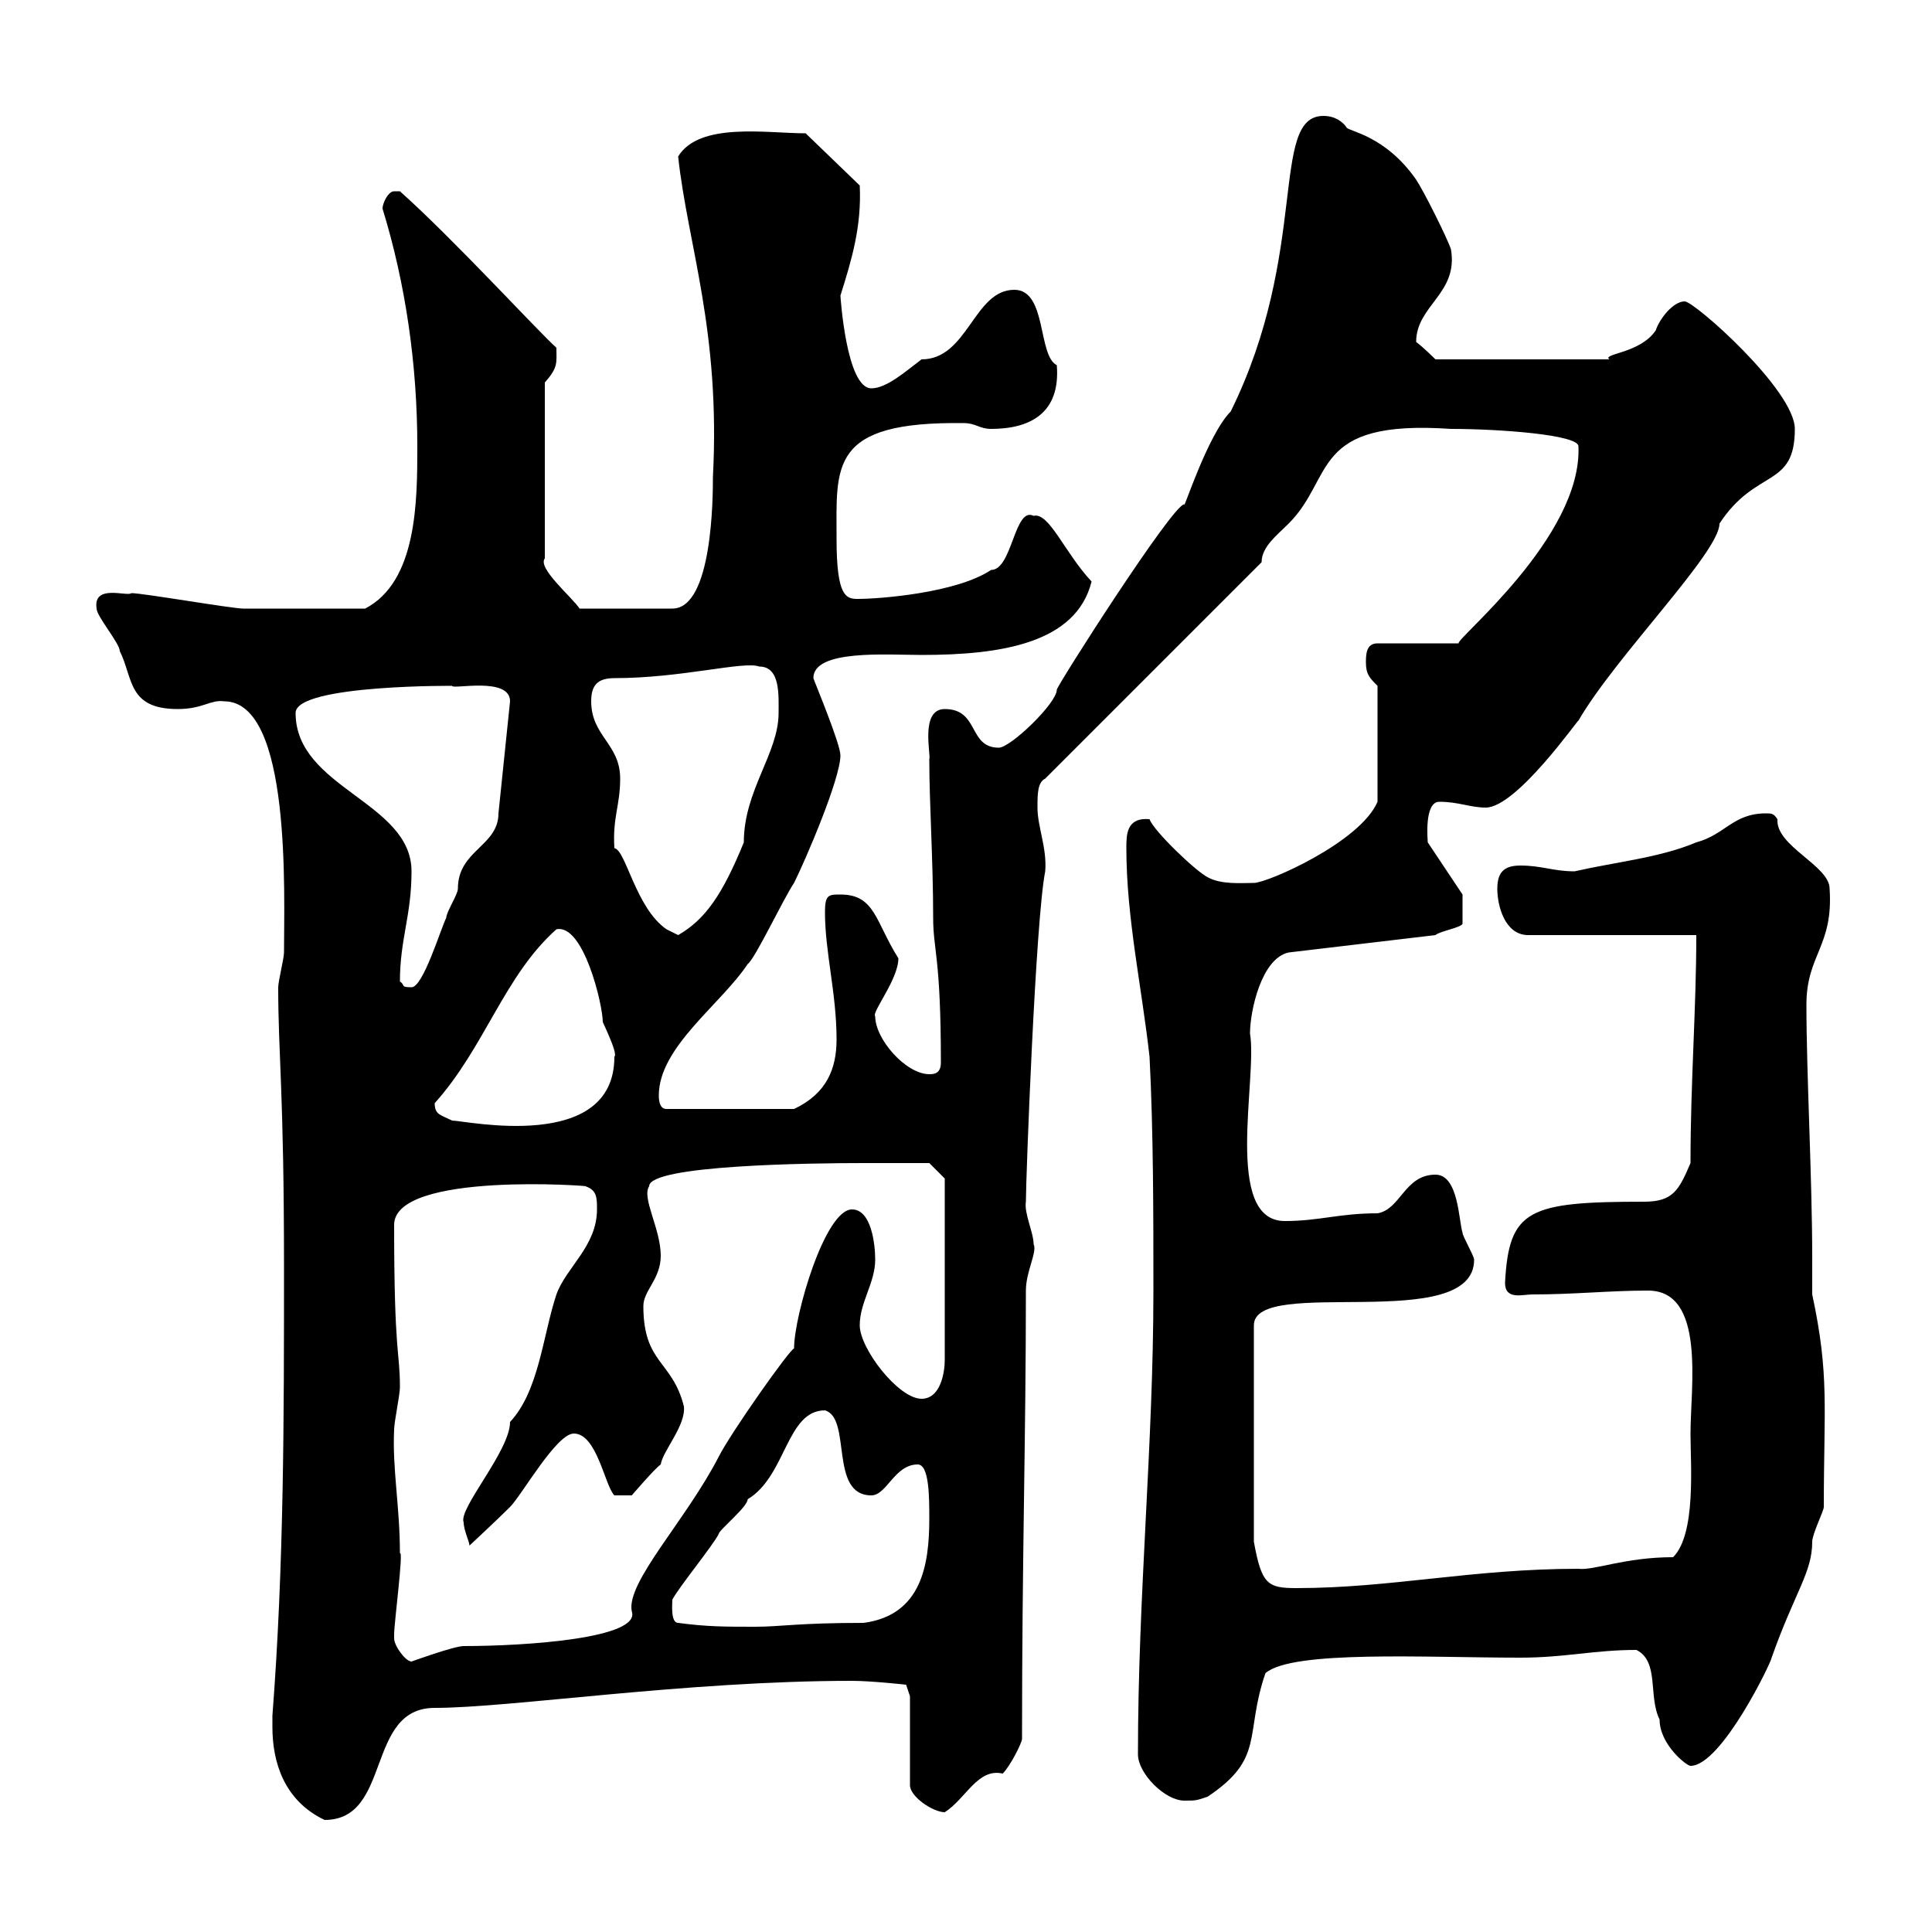 <svg xmlns="http://www.w3.org/2000/svg" xmlns:xlink="http://www.w3.org/1999/xlink" width="300" height="300"><path d="M42.30 268.20C42.30 273.60 44.10 279.60 50.40 282.60C60.90 282.60 56.70 265.20 67.50 265.20C79.20 265.20 106.50 261 132.30 261C135.30 261 140.70 261.60 140.70 261.60L141.30 263.40L141.30 277.20C141.30 279 144.90 281.40 146.70 281.40C150 279.30 151.80 274.50 155.70 275.40C156.90 274.20 158.70 270.60 158.70 270C158.70 241.50 159.30 223.50 159.30 200.40C159.30 197.40 161.10 194.40 160.50 193.20C160.50 191.40 159 188.40 159.30 186.60C159.30 183 160.80 142.80 162.30 135.30C162.60 131.70 161.10 128.40 161.10 125.40C161.10 123.30 161.10 121.50 162.30 120.90L195.90 87.30C195.90 84.90 198.30 83.10 200.10 81.30C207.30 74.10 203.40 65.10 225.30 66.60C232.80 66.60 245.10 67.50 245.10 69.30C245.70 83.40 225.90 99.30 226.50 99.90L213.90 99.90C212.10 99.90 212.10 101.70 212.10 102.90C212.10 104.70 212.70 105.30 213.90 106.50L213.90 124.50C211.20 130.80 196.80 137.10 194.70 137.10C192.90 137.10 189.60 137.40 187.50 136.20C185.70 135.30 179.10 129 178.50 127.20C174.90 126.90 174.90 129.60 174.90 131.70C174.90 142.50 177.30 153.30 178.50 164.10C179.10 175.80 179.10 188.40 179.10 200.40C179.10 224.40 176.70 247.50 176.70 272.40C176.70 275.40 180.90 279.60 183.90 279.60C185.70 279.60 185.70 279.60 187.50 279C196.50 273 193.20 269.40 196.50 259.80C200.70 256.20 221.40 257.40 236.10 257.40C243 257.40 247.50 256.20 254.10 256.20C257.70 258 255.90 263.40 257.70 267C257.70 270.90 261.90 274.20 262.50 274.20C267.30 274.20 275.10 258 275.10 257.40C278.70 247.20 281.40 244.20 281.40 239.40C281.40 238.20 283.20 234.60 283.20 234C283.20 218.40 284.10 213.60 281.40 201C281.40 199.20 281.40 197.40 281.40 195.30C281.40 183 280.50 166.80 280.50 156C280.50 148.20 284.70 147 284.10 138C284.10 134.40 275.70 131.40 276 127.20C275.40 126.30 275.10 126.30 274.20 126.30C269.10 126.30 267.90 129.60 263.40 130.80C257.70 133.20 251.10 133.80 244.50 135.30C241.20 135.30 239.40 134.40 236.10 134.40C233.70 134.40 232.50 135.30 232.50 138C232.50 140.70 233.70 145.20 237.30 145.20L263.40 145.20C263.40 156.60 262.50 168 262.50 180.60C260.70 184.80 259.80 186.60 255.30 186.60C237.30 186.60 234.30 187.80 233.70 199.20C233.70 201.90 236.40 201 237.90 201C244.50 201 249.90 200.40 255.90 200.40C264.90 200.40 262.50 215.40 262.50 222.60C262.50 227.40 263.40 238.20 259.80 241.80C252.30 241.80 247.50 243.90 245.10 243.60C228.60 243.60 216 246.60 201.30 246.60C196.80 246.60 195.90 246 194.70 239.40L194.70 205.80C194.70 198 228.90 207.30 228.90 195.60C228.90 195 227.10 192 227.10 191.40C226.50 189.60 226.50 182.40 222.90 182.40C218.10 182.40 217.50 187.80 213.90 188.40C207.90 188.40 204.90 189.60 199.50 189.60C189.90 189.60 195.30 167.40 194.10 160.50C194.10 156.90 195.90 148.80 200.10 147.90L222.90 145.20C223.50 144.60 227.10 144 227.10 143.40L227.10 138.90L221.70 130.80C221.70 130.50 221.10 124.50 223.50 124.50C226.50 124.50 228.30 125.40 230.70 125.40C235.50 125.40 245.10 111.60 245.10 111.90C250.80 102 267 85.80 267 81.30C272.70 72.60 278.70 75.90 278.70 66.60C278.70 60.60 263.10 46.80 261.60 46.80C259.80 46.80 257.70 49.50 257.10 51.30C254.70 54.90 248.70 54.90 249.90 55.80L222.90 55.80C222.90 55.80 221.10 54 219.90 53.10C219.90 47.40 226.50 45.60 225.30 38.70C224.70 36.90 221.10 29.70 219.90 27.90C215.10 21 209.40 20.40 209.10 19.80C208.50 18.90 207.30 18 205.50 18C197.10 18 203.40 39 191.10 63.90C187.50 67.50 183.60 79.80 183.90 78.30C182.10 78.30 164.10 106.50 164.10 107.10C164.10 109.20 156.90 116.10 155.10 116.10C150.30 116.10 152.10 110.10 146.70 110.10C142.80 110.10 144.60 117.30 144.30 117.90C144.30 124.80 144.90 133.50 144.90 142.50C144.90 147.60 146.10 148.50 146.10 165C146.10 166.80 144.90 166.80 144.30 166.80C140.70 166.80 135.90 161.40 135.90 157.80C135.30 157.20 139.50 152.10 139.50 148.80C135.90 143.10 135.90 138.90 130.50 138.90C128.70 138.90 128.10 138.90 128.10 141.60C128.10 147.90 129.90 154.20 129.90 161.40C129.90 165.90 128.40 169.80 123.30 172.20L103.50 172.20C102.60 172.20 102.30 171.30 102.30 170.10C102.30 162.60 111.90 156 116.10 149.70C117.30 148.80 121.50 139.80 123.30 137.10C125.10 133.50 130.50 120.90 130.50 117.30C130.50 115.50 126.60 106.20 126.30 105.30C126.30 100.80 137.70 101.70 143.10 101.70C155.40 101.70 167.10 99.90 169.50 90.30C165.30 85.80 162.90 79.50 160.50 80.10C157.50 78.60 157.20 88.50 153.90 88.50C148.50 92.10 136.50 93 133.20 93C131.40 93 129.90 92.70 129.90 83.70C129.90 72.30 128.70 65.40 149.70 65.70C151.50 65.70 152.10 66.60 153.90 66.60C159.90 66.60 164.70 64.20 164.10 56.70C161.10 55.20 162.60 45 157.50 45C151.20 45 150.30 55.80 143.10 55.80C140.70 57.60 137.70 60.30 135.30 60.30C131.40 60.30 130.50 45.90 130.50 45.90C132.30 40.20 133.80 35.10 133.50 28.80L125.10 20.70C119.10 20.70 108.60 18.90 105.30 24.30C106.80 38.10 111.90 51.30 110.70 74.10C110.70 76.80 110.70 94.50 104.40 94.50L90 94.50C88.80 92.70 83.40 88.20 84.60 86.70L84.60 59.40C86.70 57 86.40 56.40 86.40 54C83.40 51.30 70.50 37.20 62.10 29.70C62.10 29.70 62.10 29.70 61.20 29.70C60.30 29.70 59.40 31.50 59.40 32.40C63 44.10 64.80 56.70 64.80 69.30C64.80 77.70 64.80 90.30 56.70 94.50C45.30 94.50 40.50 94.50 37.80 94.50C36 94.50 22.20 92.10 20.40 92.10C19.80 92.70 14.40 90.60 15 94.50C15 95.70 18.60 99.90 18.60 101.10C20.70 105.30 19.80 110.10 27.60 110.10C31.50 110.10 32.70 108.60 34.80 108.90C45.30 108.90 44.10 138.90 44.10 147.90C44.10 148.80 43.20 152.40 43.20 153.30C43.20 163.80 44.10 169.50 44.10 196.80C44.10 220.20 44.10 243 42.30 266.40C42.30 266.40 42.30 267 42.30 268.20ZM61.20 254.40C61.20 253.80 61.20 253.80 61.20 253.80C61.20 252 62.70 240.60 62.10 241.20C62.10 234 60.90 228 61.20 222C61.20 220.80 62.10 216.60 62.10 215.40C62.10 209.70 61.20 210.60 61.20 190.20C61.20 181.80 92.40 184.20 90.90 184.20C92.70 184.80 92.70 186 92.70 187.80C92.70 193.50 87.90 196.80 86.40 201C84.30 207.30 83.70 216 79.20 220.80C79.20 225.30 71.10 234.30 72 236.40C72 237.60 72.90 239.40 72.90 240C72.90 240 77.40 235.80 79.20 234C81 232.20 86.40 222.60 89.10 222.60C92.70 222.60 93.90 230.70 95.40 232.20L98.10 232.20C98.10 232.20 101.70 228 102.60 227.40C102.90 225.30 106.50 221.40 106.20 218.40C104.40 211.20 99.90 211.80 99.90 202.80C99.90 200.40 102.60 198.60 102.60 195C102.60 190.80 99.60 186 100.80 184.20C100.80 180.90 126 180.60 134.10 180.60C137.10 180.60 144.30 180.60 144.30 180.60L146.70 183L146.70 211.20C146.70 213 146.10 217.20 143.10 217.20C139.50 217.20 133.50 209.40 133.50 205.80C133.50 202.20 135.90 199.20 135.90 195.60C135.90 193.20 135.30 187.80 132.30 187.80C128.10 187.80 123.30 204.30 123.30 209.40C122.70 209.40 113.40 222.60 111.60 226.20C106.50 236.10 97.20 245.70 98.10 250.20C99.60 254.40 81.60 255.60 72 255.60C70.50 255.60 63.90 258 63.90 258C63 258 61.20 255.60 61.20 254.40ZM105.30 252C104.10 252 104.40 249 104.40 248.40C105.30 246.60 110.70 240 111.60 238.20C111.60 237.60 116.10 234 116.10 232.80C122.10 229.20 122.10 219 128.10 219C132.30 220.20 128.70 232.20 135.30 232.20C137.70 232.20 138.90 227.40 142.50 227.40C144.30 227.40 144.30 232.50 144.30 235.80C144.30 243 143.10 250.80 134.10 252C123.90 252 121.20 252.60 117.30 252.60C112.50 252.60 109.80 252.60 105.30 252ZM67.50 171.30C75.30 162.60 78.30 151.50 86.40 144.30C90.60 143.40 93.60 156 93.60 158.70C95.40 162.60 95.70 163.80 95.40 164.10C95.40 179.10 72.30 174 70.20 174C68.40 173.10 67.50 173.10 67.50 171.30ZM62.10 152.40C62.10 145.80 63.90 142.20 63.90 135.30C63.90 124.50 45.90 122.40 45.90 110.70C45.90 106.20 71.70 106.50 70.20 106.50C70.20 107.10 79.20 105 79.20 108.90L77.40 126.30C77.40 131.40 71.10 132 71.10 138C71.10 138.90 69.30 141.60 69.30 142.50C68.40 144.30 65.70 153.30 63.90 153.30C62.10 153.30 63 153 62.10 152.40ZM103.50 144.30C98.70 141 97.20 132 95.40 131.70C95.10 126.90 96.30 125.10 96.30 120.90C96.30 115.50 91.80 114.30 91.80 108.90C91.80 106.50 92.70 105.30 95.40 105.30C105.90 105.30 115.50 102.60 117.90 103.50C121.20 103.50 120.90 108 120.90 110.70C120.90 117 115.50 122.70 115.50 130.80C112.20 138.90 109.50 142.80 105.30 145.20C105.30 145.20 103.50 144.30 103.50 144.30Z"/></svg>